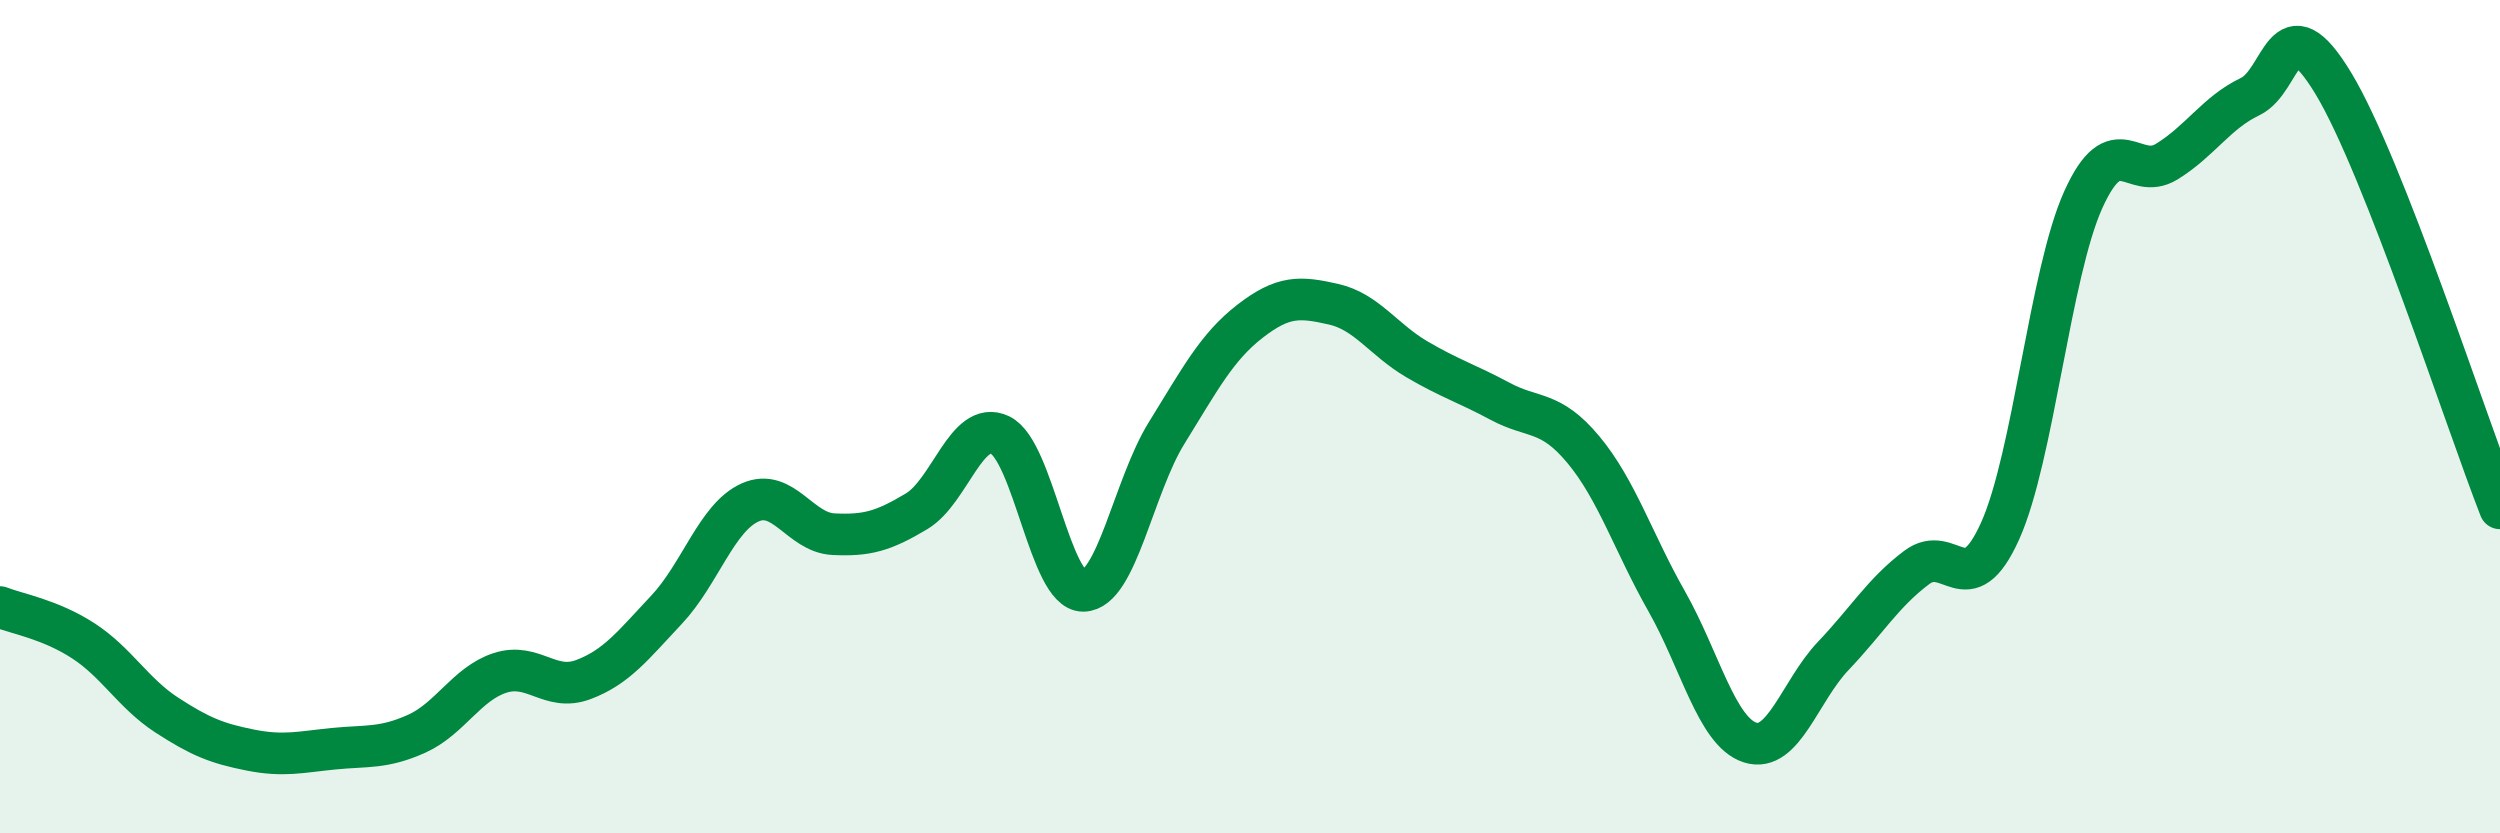 
    <svg width="60" height="20" viewBox="0 0 60 20" xmlns="http://www.w3.org/2000/svg">
      <path
        d="M 0,14.57 C 0.4,14.73 1.2,14.86 2,15.38 C 2.8,15.9 3.2,16.64 4,17.16 C 4.8,17.68 5.2,17.84 6,18 C 6.8,18.16 7.2,18.05 8,17.97 C 8.8,17.89 9.2,17.97 10,17.61 C 10.8,17.25 11.2,16.41 12,16.15 C 12.8,15.89 13.2,16.61 14,16.31 C 14.8,16.01 15.2,15.48 16,14.63 C 16.8,13.78 17.2,12.42 18,12.06 C 18.8,11.7 19.2,12.78 20,12.82 C 20.8,12.86 21.2,12.75 22,12.27 C 22.8,11.79 23.2,10.06 24,10.44 C 24.8,10.82 25.2,14.19 26,14.18 C 26.8,14.17 27.2,11.68 28,10.39 C 28.8,9.1 29.2,8.33 30,7.71 C 30.8,7.09 31.2,7.12 32,7.3 C 32.8,7.48 33.2,8.15 34,8.62 C 34.8,9.09 35.2,9.2 36,9.63 C 36.8,10.06 37.2,9.83 38,10.79 C 38.8,11.75 39.2,13.02 40,14.43 C 40.8,15.84 41.2,17.56 42,17.82 C 42.8,18.08 43.2,16.58 44,15.74 C 44.8,14.9 45.2,14.22 46,13.62 C 46.8,13.02 47.2,14.52 48,12.75 C 48.8,10.98 49.2,6.56 50,4.79 C 50.8,3.02 51.2,4.37 52,3.88 C 52.8,3.39 53.2,2.7 54,2.32 C 54.8,1.94 54.8,0.02 56,2 C 57.2,3.98 59.2,10.16 60,12.2L60 20L0 20Z"
        fill="#008740"
        opacity="0.1"
        stroke-linecap="round"
        stroke-linejoin="round"
      />
      <path
        d="M 0,14.57 C 0.4,14.73 1.2,14.86 2,15.38 C 2.8,15.9 3.2,16.64 4,17.16 C 4.8,17.68 5.2,17.84 6,18 C 6.8,18.16 7.2,18.05 8,17.97 C 8.8,17.89 9.2,17.97 10,17.61 C 10.8,17.25 11.2,16.41 12,16.15 C 12.8,15.89 13.2,16.61 14,16.31 C 14.8,16.01 15.2,15.48 16,14.63 C 16.8,13.78 17.2,12.42 18,12.06 C 18.8,11.7 19.2,12.78 20,12.82 C 20.8,12.86 21.2,12.75 22,12.27 C 22.8,11.79 23.2,10.06 24,10.44 C 24.8,10.82 25.2,14.19 26,14.18 C 26.8,14.17 27.2,11.68 28,10.39 C 28.8,9.1 29.2,8.33 30,7.71 C 30.8,7.09 31.2,7.12 32,7.3 C 32.8,7.48 33.2,8.15 34,8.62 C 34.8,9.09 35.2,9.2 36,9.63 C 36.8,10.06 37.2,9.83 38,10.79 C 38.8,11.75 39.2,13.02 40,14.43 C 40.8,15.84 41.2,17.56 42,17.82 C 42.8,18.08 43.2,16.58 44,15.74 C 44.8,14.9 45.2,14.22 46,13.62 C 46.8,13.02 47.2,14.52 48,12.75 C 48.8,10.98 49.2,6.56 50,4.79 C 50.8,3.02 51.2,4.37 52,3.88 C 52.8,3.39 53.2,2.7 54,2.32 C 54.8,1.94 54.8,0.02 56,2 C 57.2,3.98 59.2,10.16 60,12.2"
        stroke="#008740"
        stroke-width="1"
        fill="none"
        stroke-linecap="round"
        stroke-linejoin="round"
      />
    </svg>
  